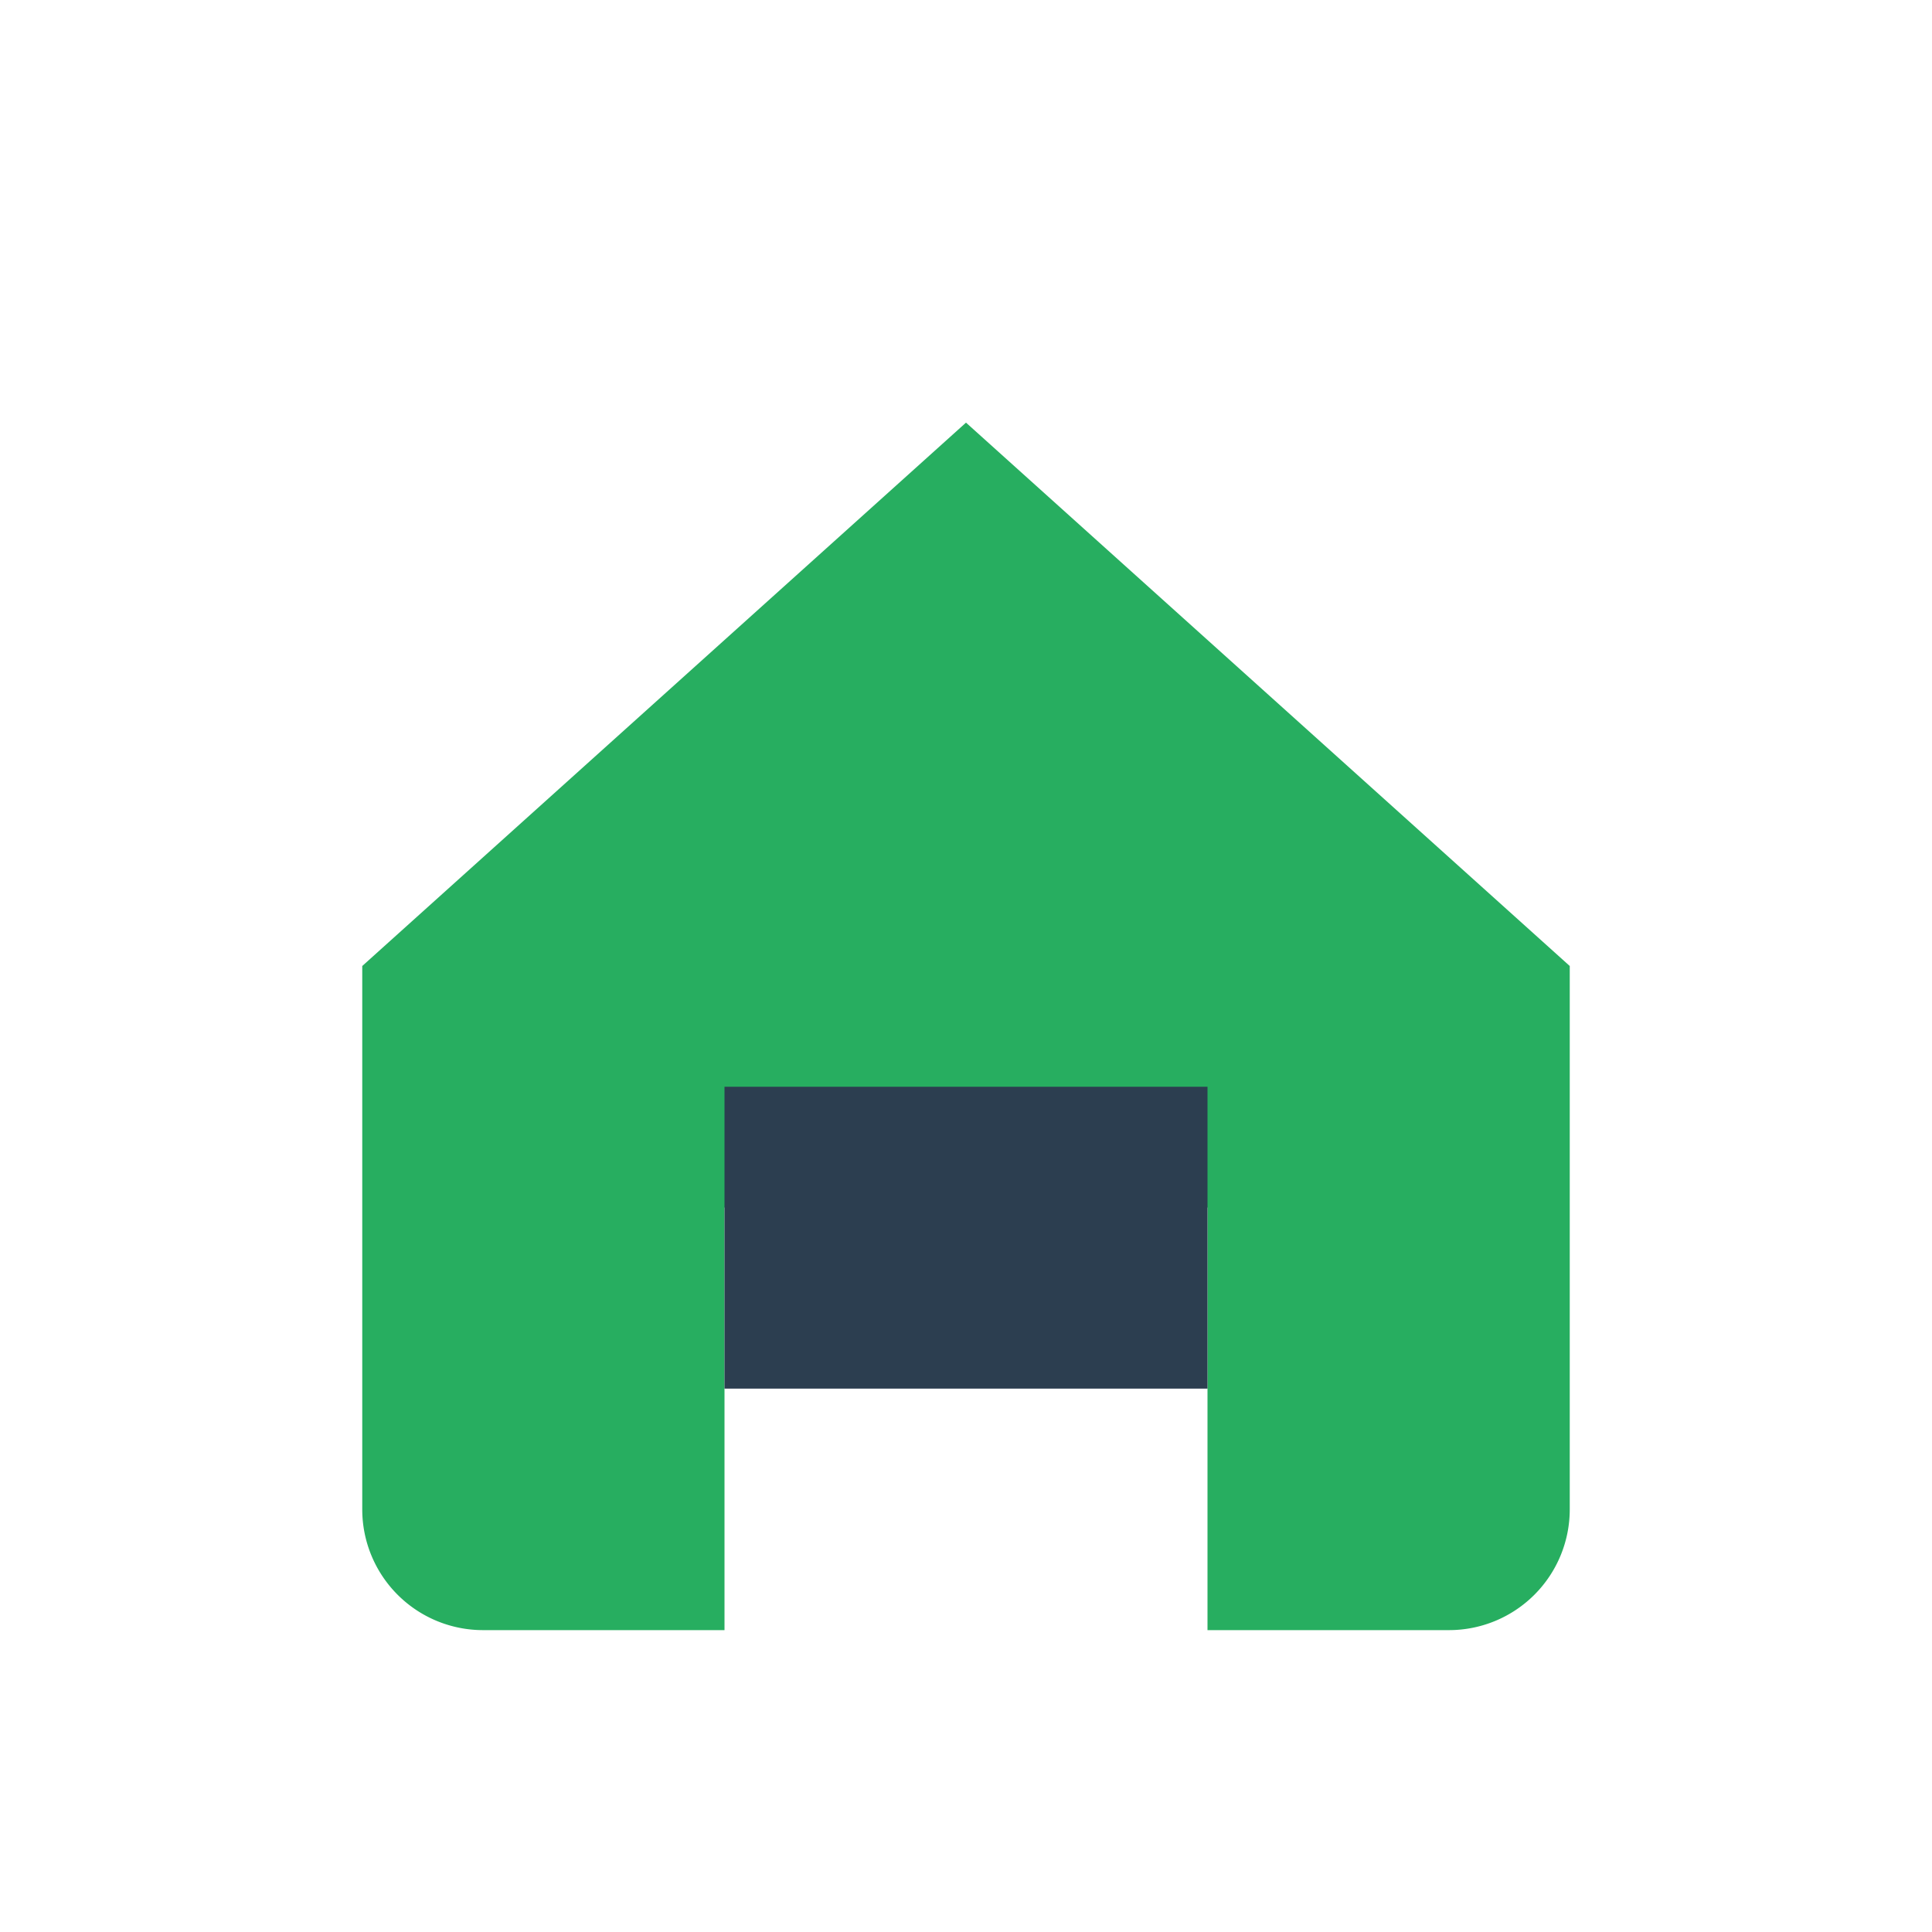 <?xml version="1.0" encoding="UTF-8"?>
<svg xmlns="http://www.w3.org/2000/svg" width="32" height="32" viewBox="0 0 32 32"><path d="M6 16L16 7l10 9v9a2 2 0 0 1-2 2h-4v-7h-8v7h-4a2 2 0 0 1-2-2z" fill="#27AE60"/><rect x="12" y="18" width="8" height="5" fill="#2C3E50"/></svg>